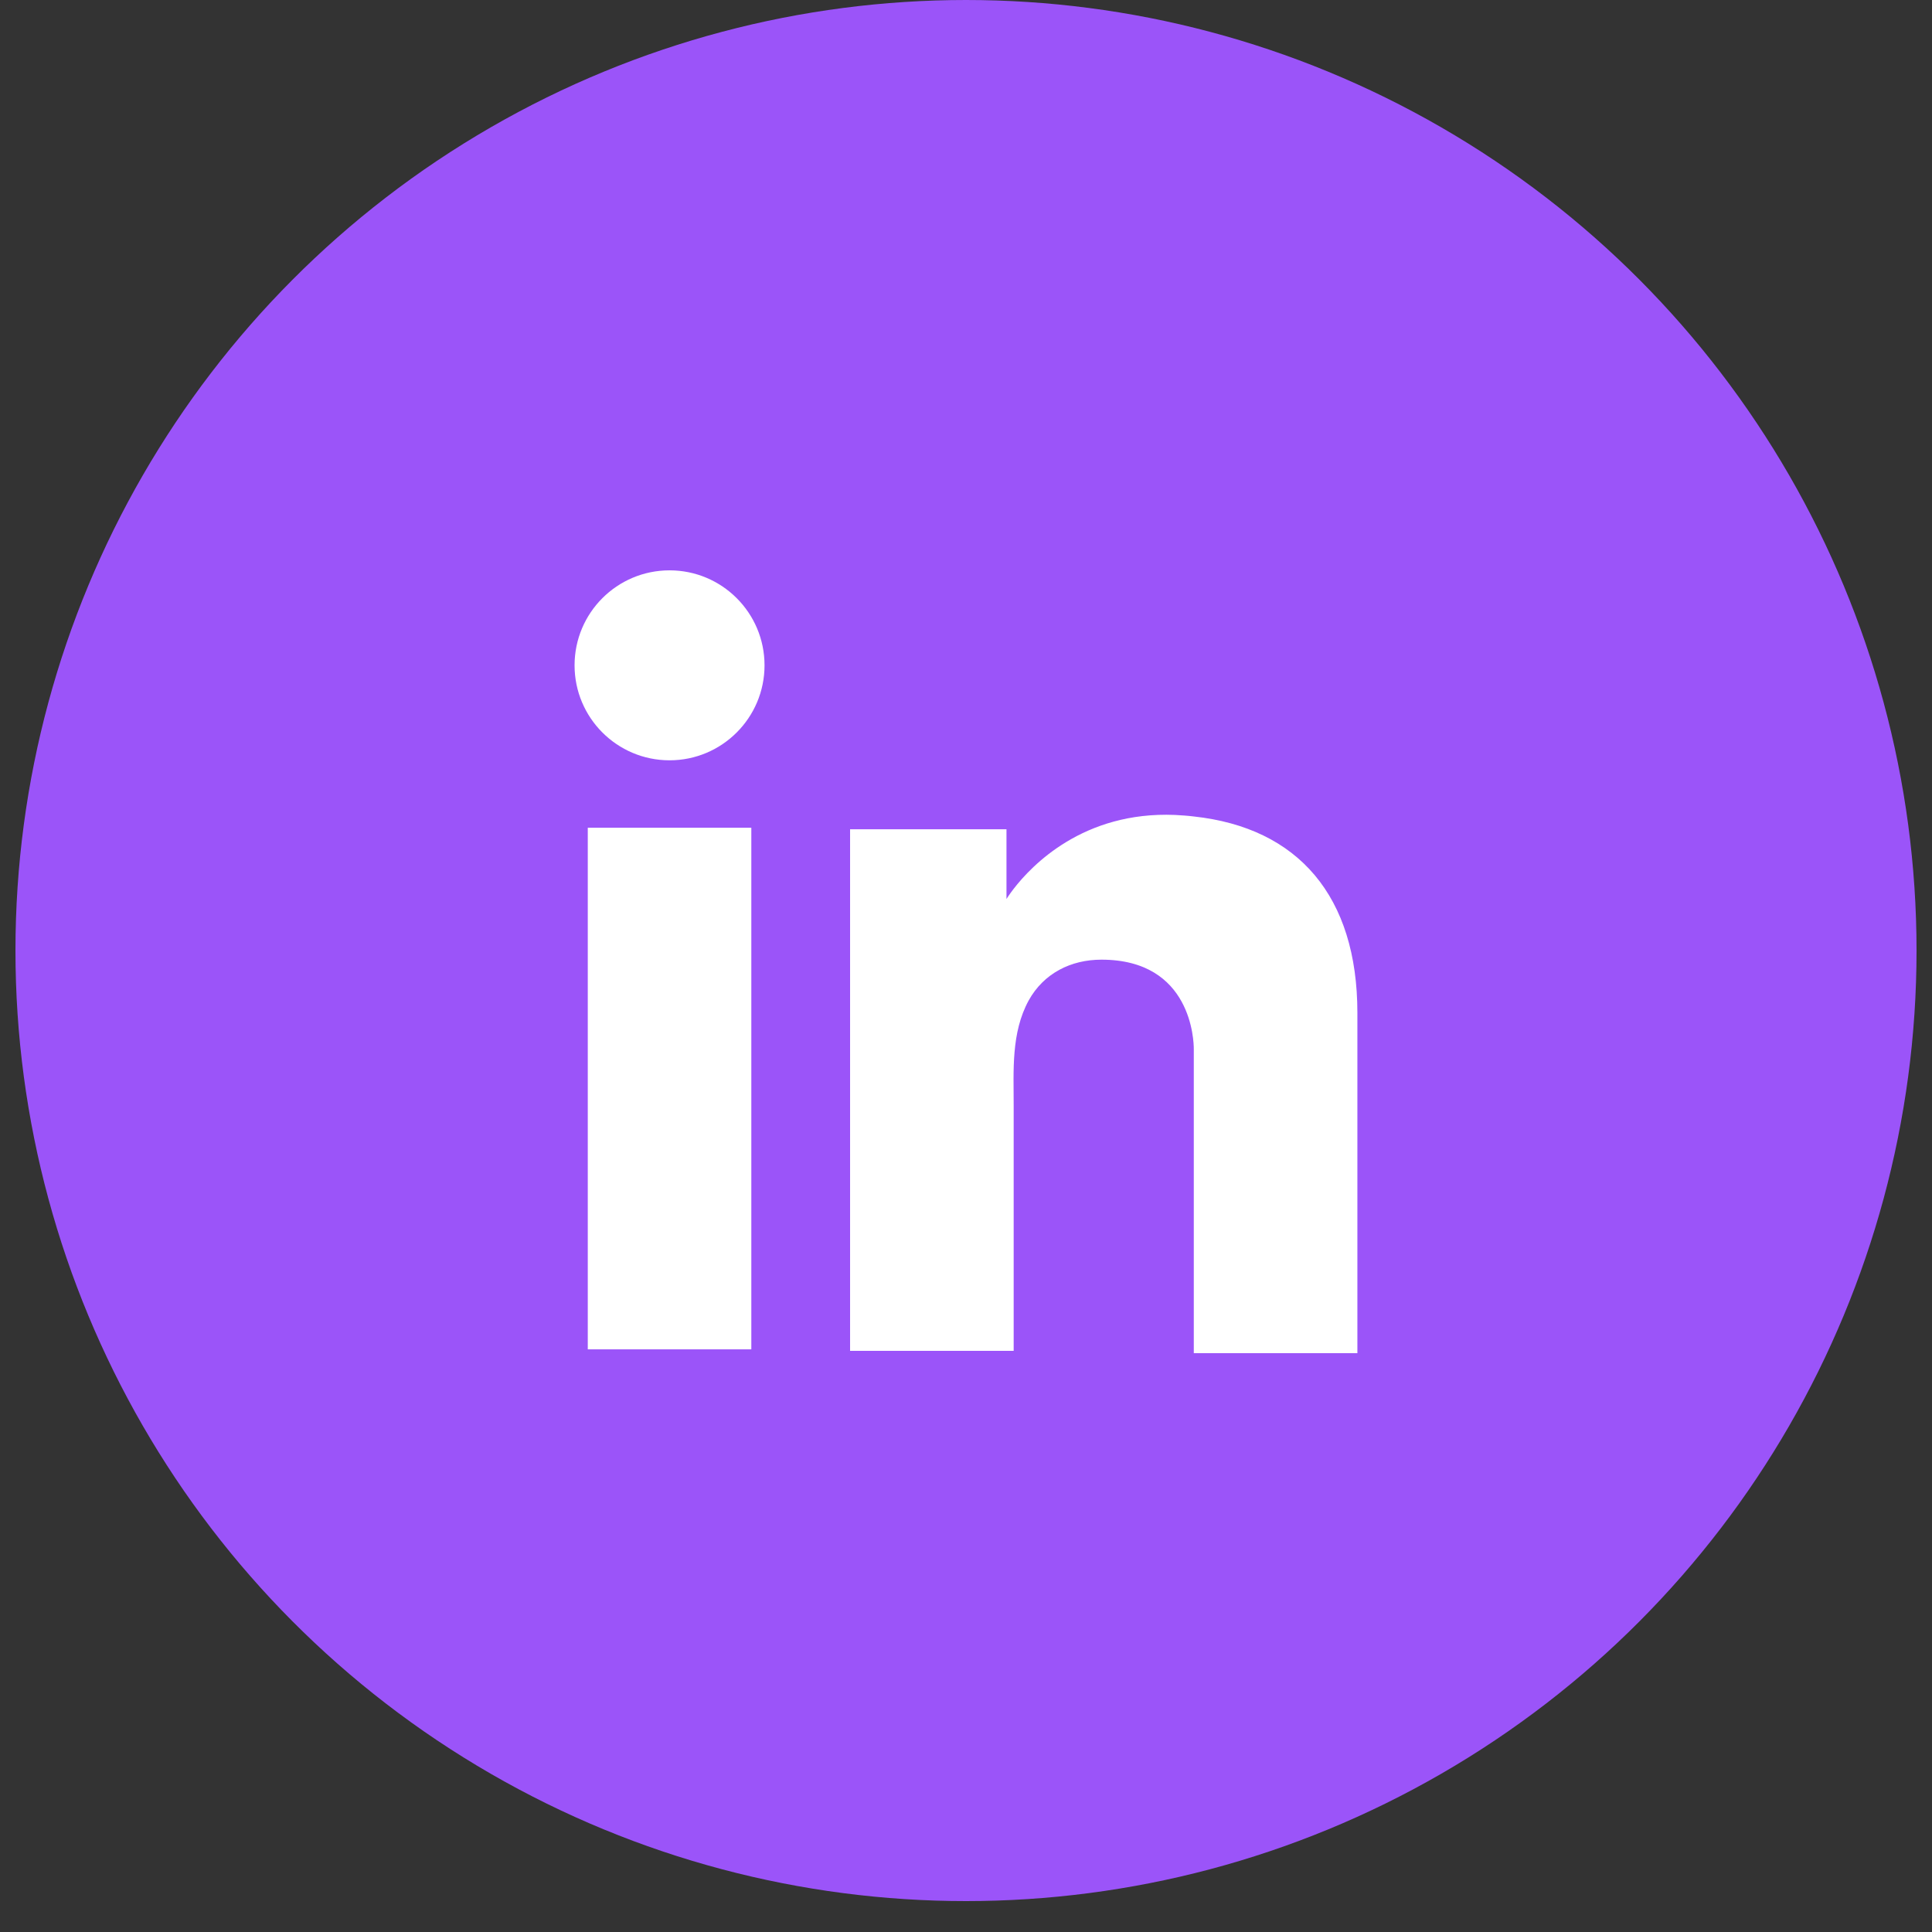 <svg width="43" height="43" viewBox="0 0 43 43" fill="none" xmlns="http://www.w3.org/2000/svg">
<rect x="0" y="0" width="43" height="43" fill="#333333" stroke="none"/>
<circle cx="21.5" cy="21.156" r="21.156" fill="#9B54F9"/>
<path d="M16.722 18.423H13.082V30.032H16.722V18.423Z" fill="white"/>
<path d="M26.57 18.172C26.436 18.155 26.293 18.146 26.151 18.138C24.112 18.054 22.963 19.262 22.561 19.782C22.451 19.925 22.401 20.009 22.401 20.009V18.457H18.92V30.066H22.401H22.561C22.561 28.884 22.561 27.709 22.561 26.526C22.561 25.889 22.561 25.251 22.561 24.614C22.561 23.825 22.502 22.986 22.896 22.265C23.232 21.661 23.836 21.359 24.515 21.359C26.528 21.359 26.57 23.179 26.57 23.347C26.57 23.356 26.57 23.364 26.57 23.364V30.117H30.211V22.542C30.211 19.95 28.894 18.423 26.57 18.172Z" fill="white"/>
<path d="M14.902 16.922C16.069 16.922 17.016 15.975 17.016 14.808C17.016 13.64 16.069 12.694 14.902 12.694C13.734 12.694 12.788 13.64 12.788 14.808C12.788 15.975 13.734 16.922 14.902 16.922Z" fill="white"/>
</svg>
